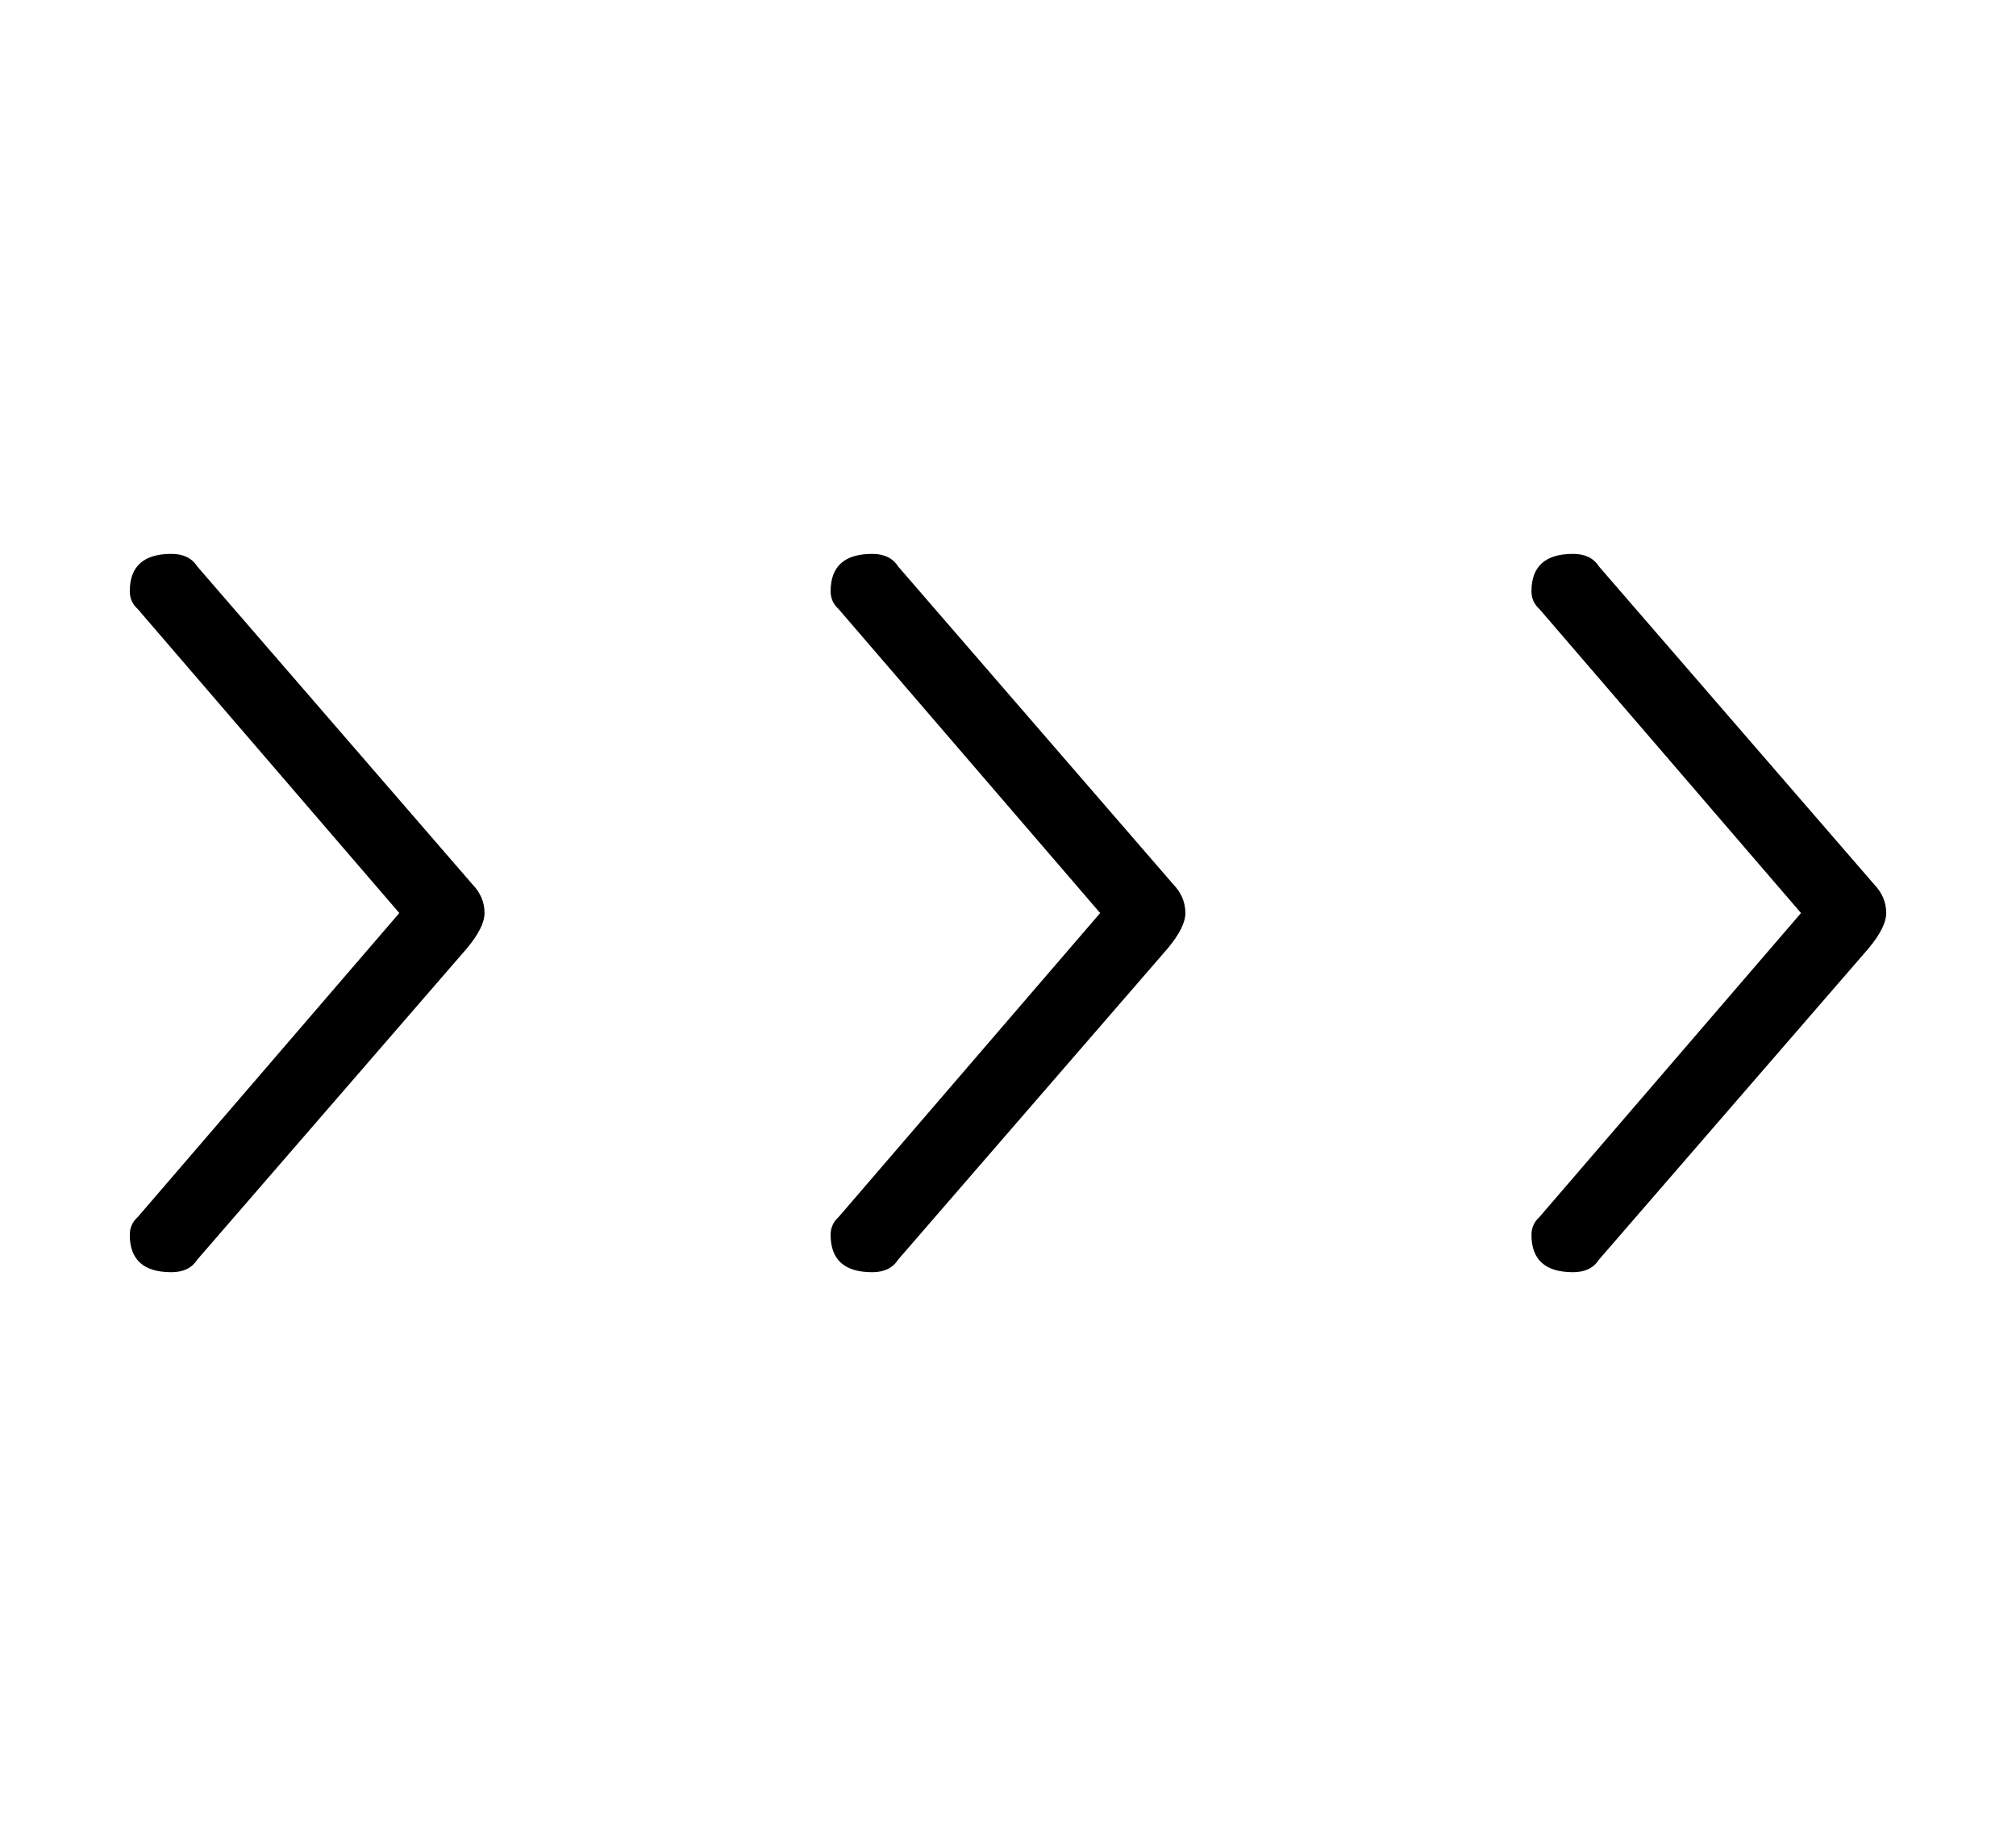 <?xml version="1.0" encoding="UTF-8"?> <svg xmlns="http://www.w3.org/2000/svg" width="233" height="212" viewBox="0 0 233 212" fill="none"> <path d="M19.81 147C16.603 147 15 145.562 15 142.686C15 141.864 15.305 141.179 15.916 140.631L46.151 105.5L15.916 70.369C15.305 69.821 15 69.136 15 68.314C15 65.438 16.603 64 19.81 64C21.184 64 22.177 64.479 22.788 65.438L54.626 102.213C55.542 103.172 56 104.267 56 105.5C56 106.596 55.313 107.965 53.938 109.609L22.788 145.562C22.177 146.521 21.184 147 19.81 147Z" fill="black"></path> <path d="M100.81 147C97.603 147 96 145.562 96 142.686C96 141.864 96.305 141.179 96.916 140.631L127.151 105.5L96.916 70.369C96.305 69.821 96 69.136 96 68.314C96 65.438 97.603 64 100.81 64C102.184 64 103.177 64.479 103.788 65.438L135.626 102.213C136.542 103.172 137 104.267 137 105.5C137 106.596 136.313 107.965 134.939 109.609L103.788 145.562C103.177 146.521 102.184 147 100.81 147Z" fill="black"></path> <path d="M181.81 147C178.603 147 177 145.562 177 142.686C177 141.864 177.305 141.179 177.916 140.631L208.151 105.5L177.916 70.369C177.305 69.821 177 69.136 177 68.314C177 65.438 178.603 64 181.81 64C183.184 64 184.177 64.479 184.788 65.438L216.626 102.213C217.542 103.172 218 104.267 218 105.5C218 106.596 217.313 107.965 215.939 109.609L184.788 145.562C184.177 146.521 183.184 147 181.81 147Z" fill="black"></path> </svg> 